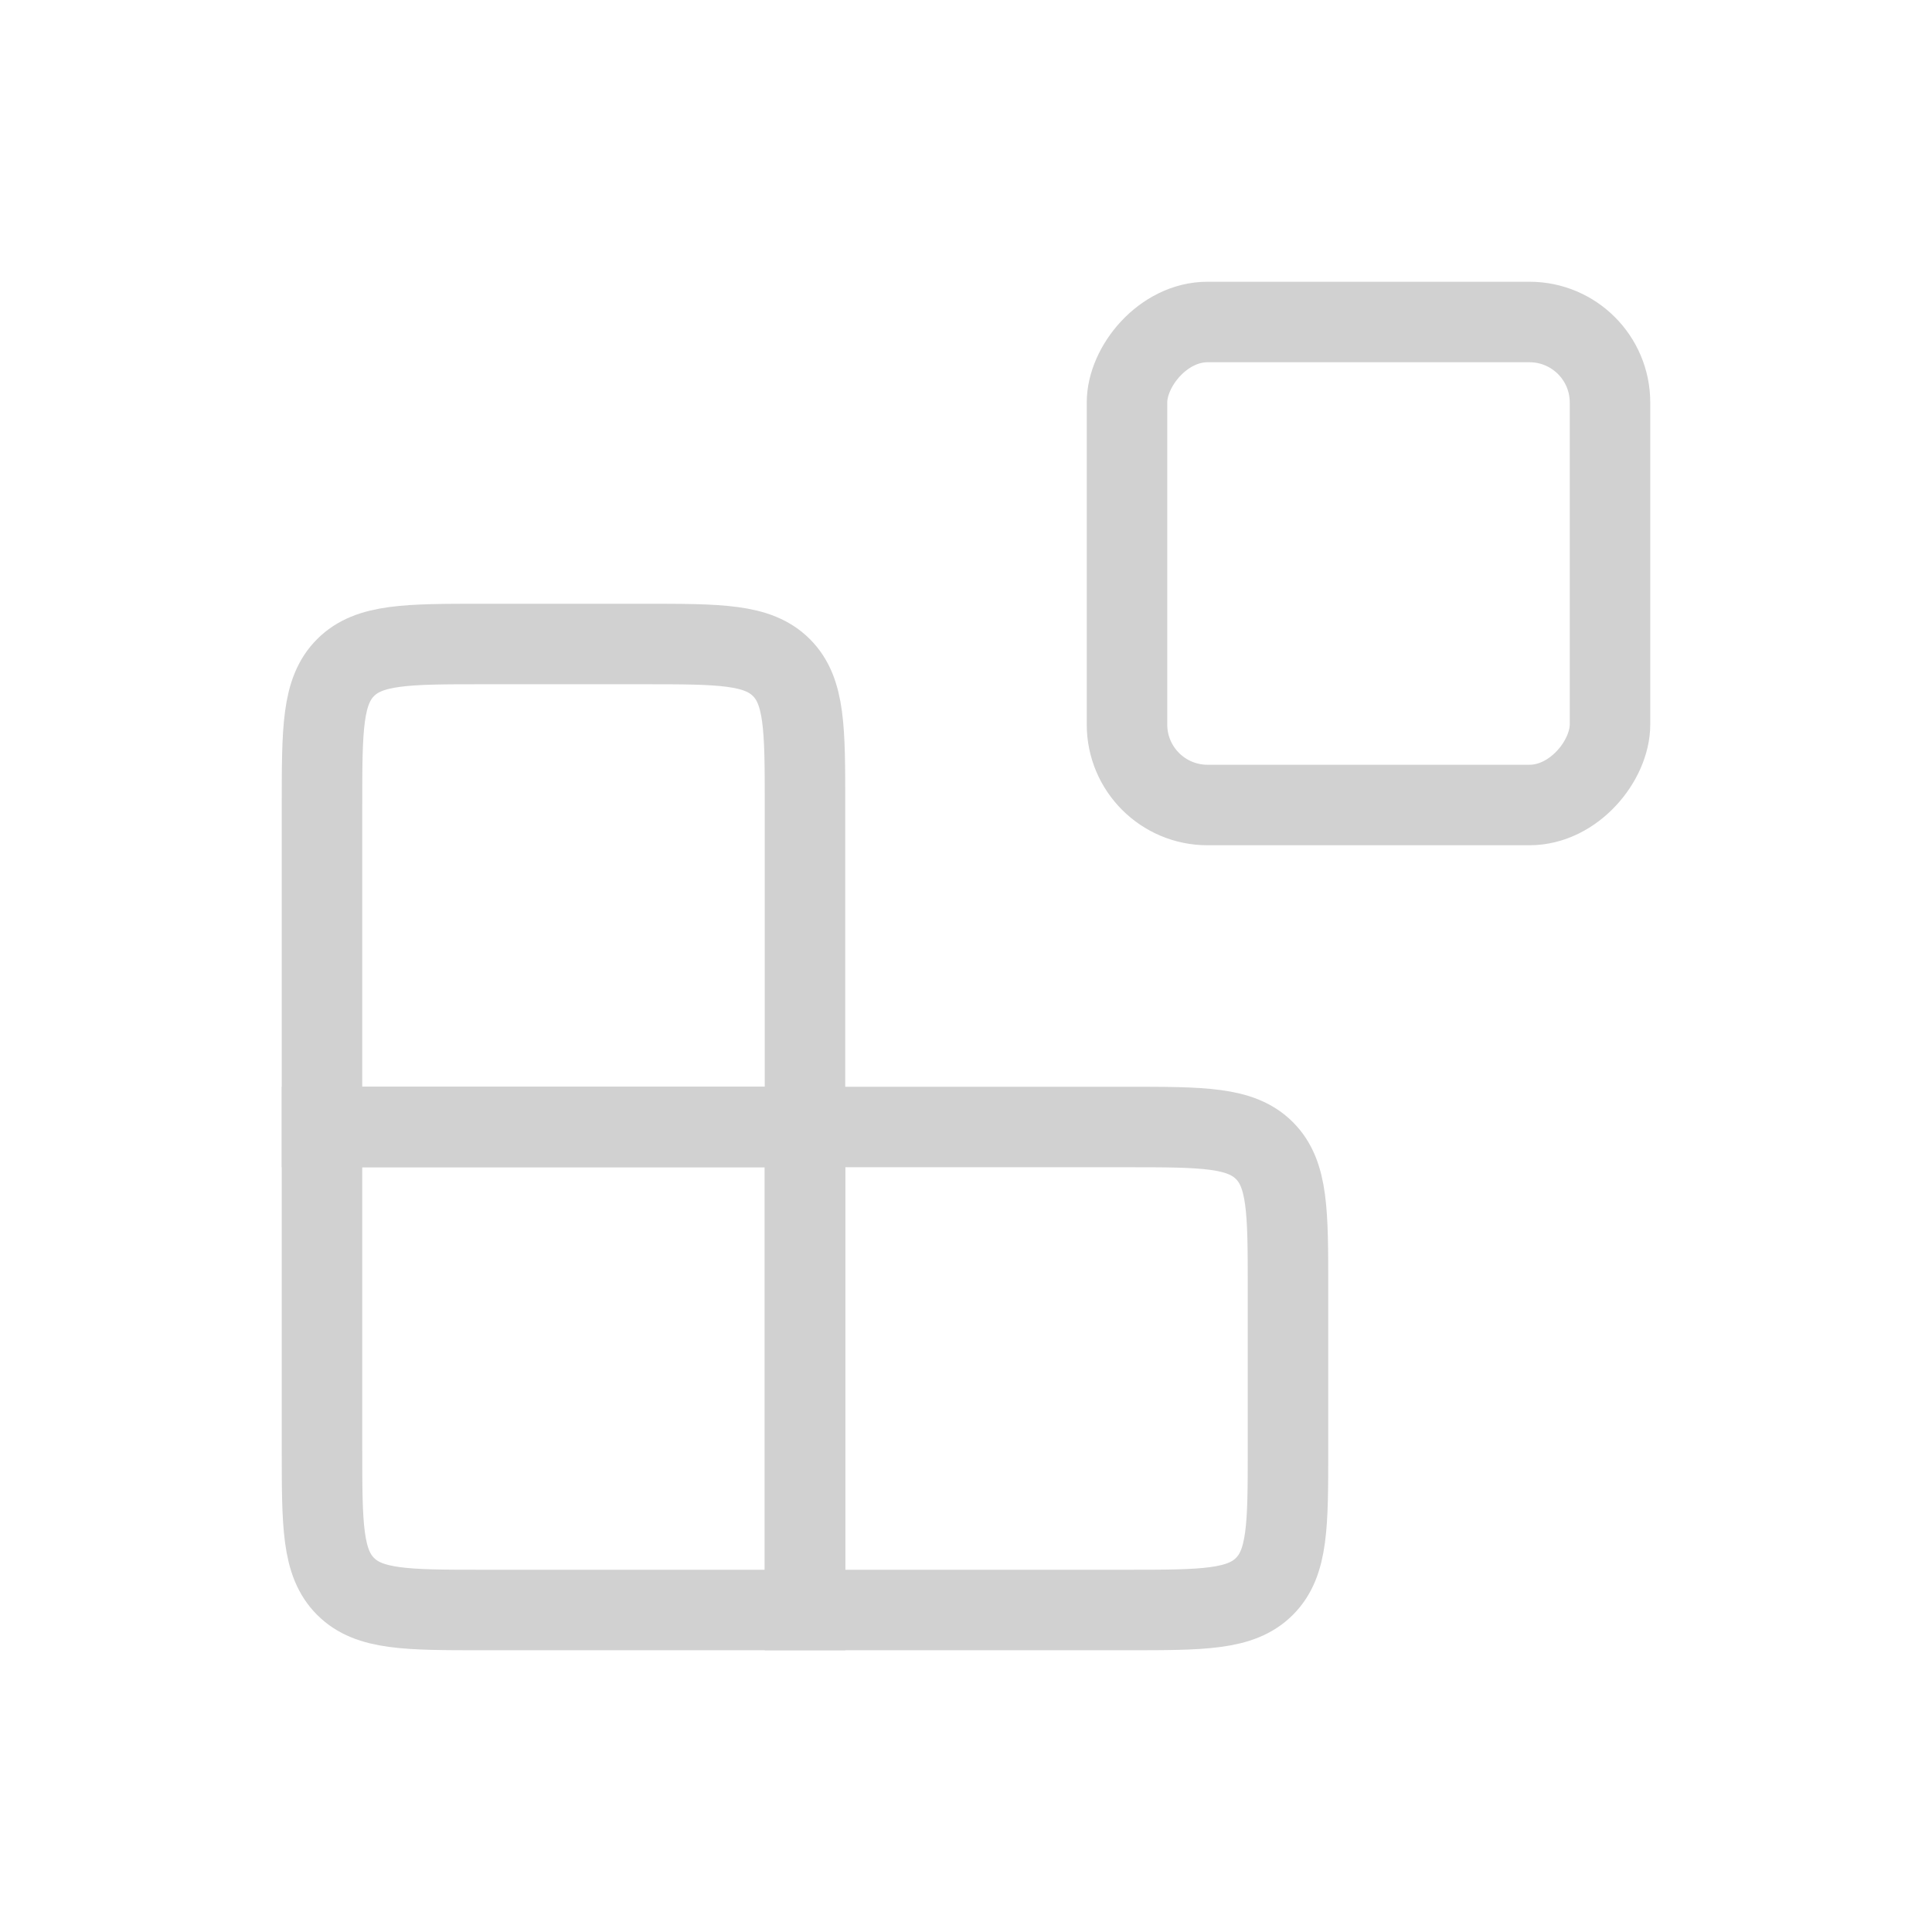 <?xml version="1.0" encoding="UTF-8"?> <svg xmlns="http://www.w3.org/2000/svg" width="24" height="24" viewBox="0 0 24 24" fill="none"> <rect width="6" height="6" rx="1" transform="matrix(1 0 0 -1 14 10)" stroke="#D1D1D1" stroke-linecap="round"></rect> <path d="M10 14H14C14.943 14 15.414 14 15.707 14.293C16 14.586 16 15.057 16 16V18C16 18.943 16 19.414 15.707 19.707C15.414 20 14.943 20 14 20H10V14Z" stroke="#D1D1D1" stroke-linecap="round"></path> <path d="M10 10C10 9.057 10 8.586 9.707 8.293C9.414 8 8.943 8 8 8H6C5.057 8 4.586 8 4.293 8.293C4 8.586 4 9.057 4 10V14H10V10Z" stroke="#D1D1D1" stroke-linecap="round"></path> <path d="M10 20H6C5.057 20 4.586 20 4.293 19.707C4 19.414 4 18.943 4 18V14H10V20Z" stroke="#D1D1D1" stroke-linecap="round"></path> </svg> 